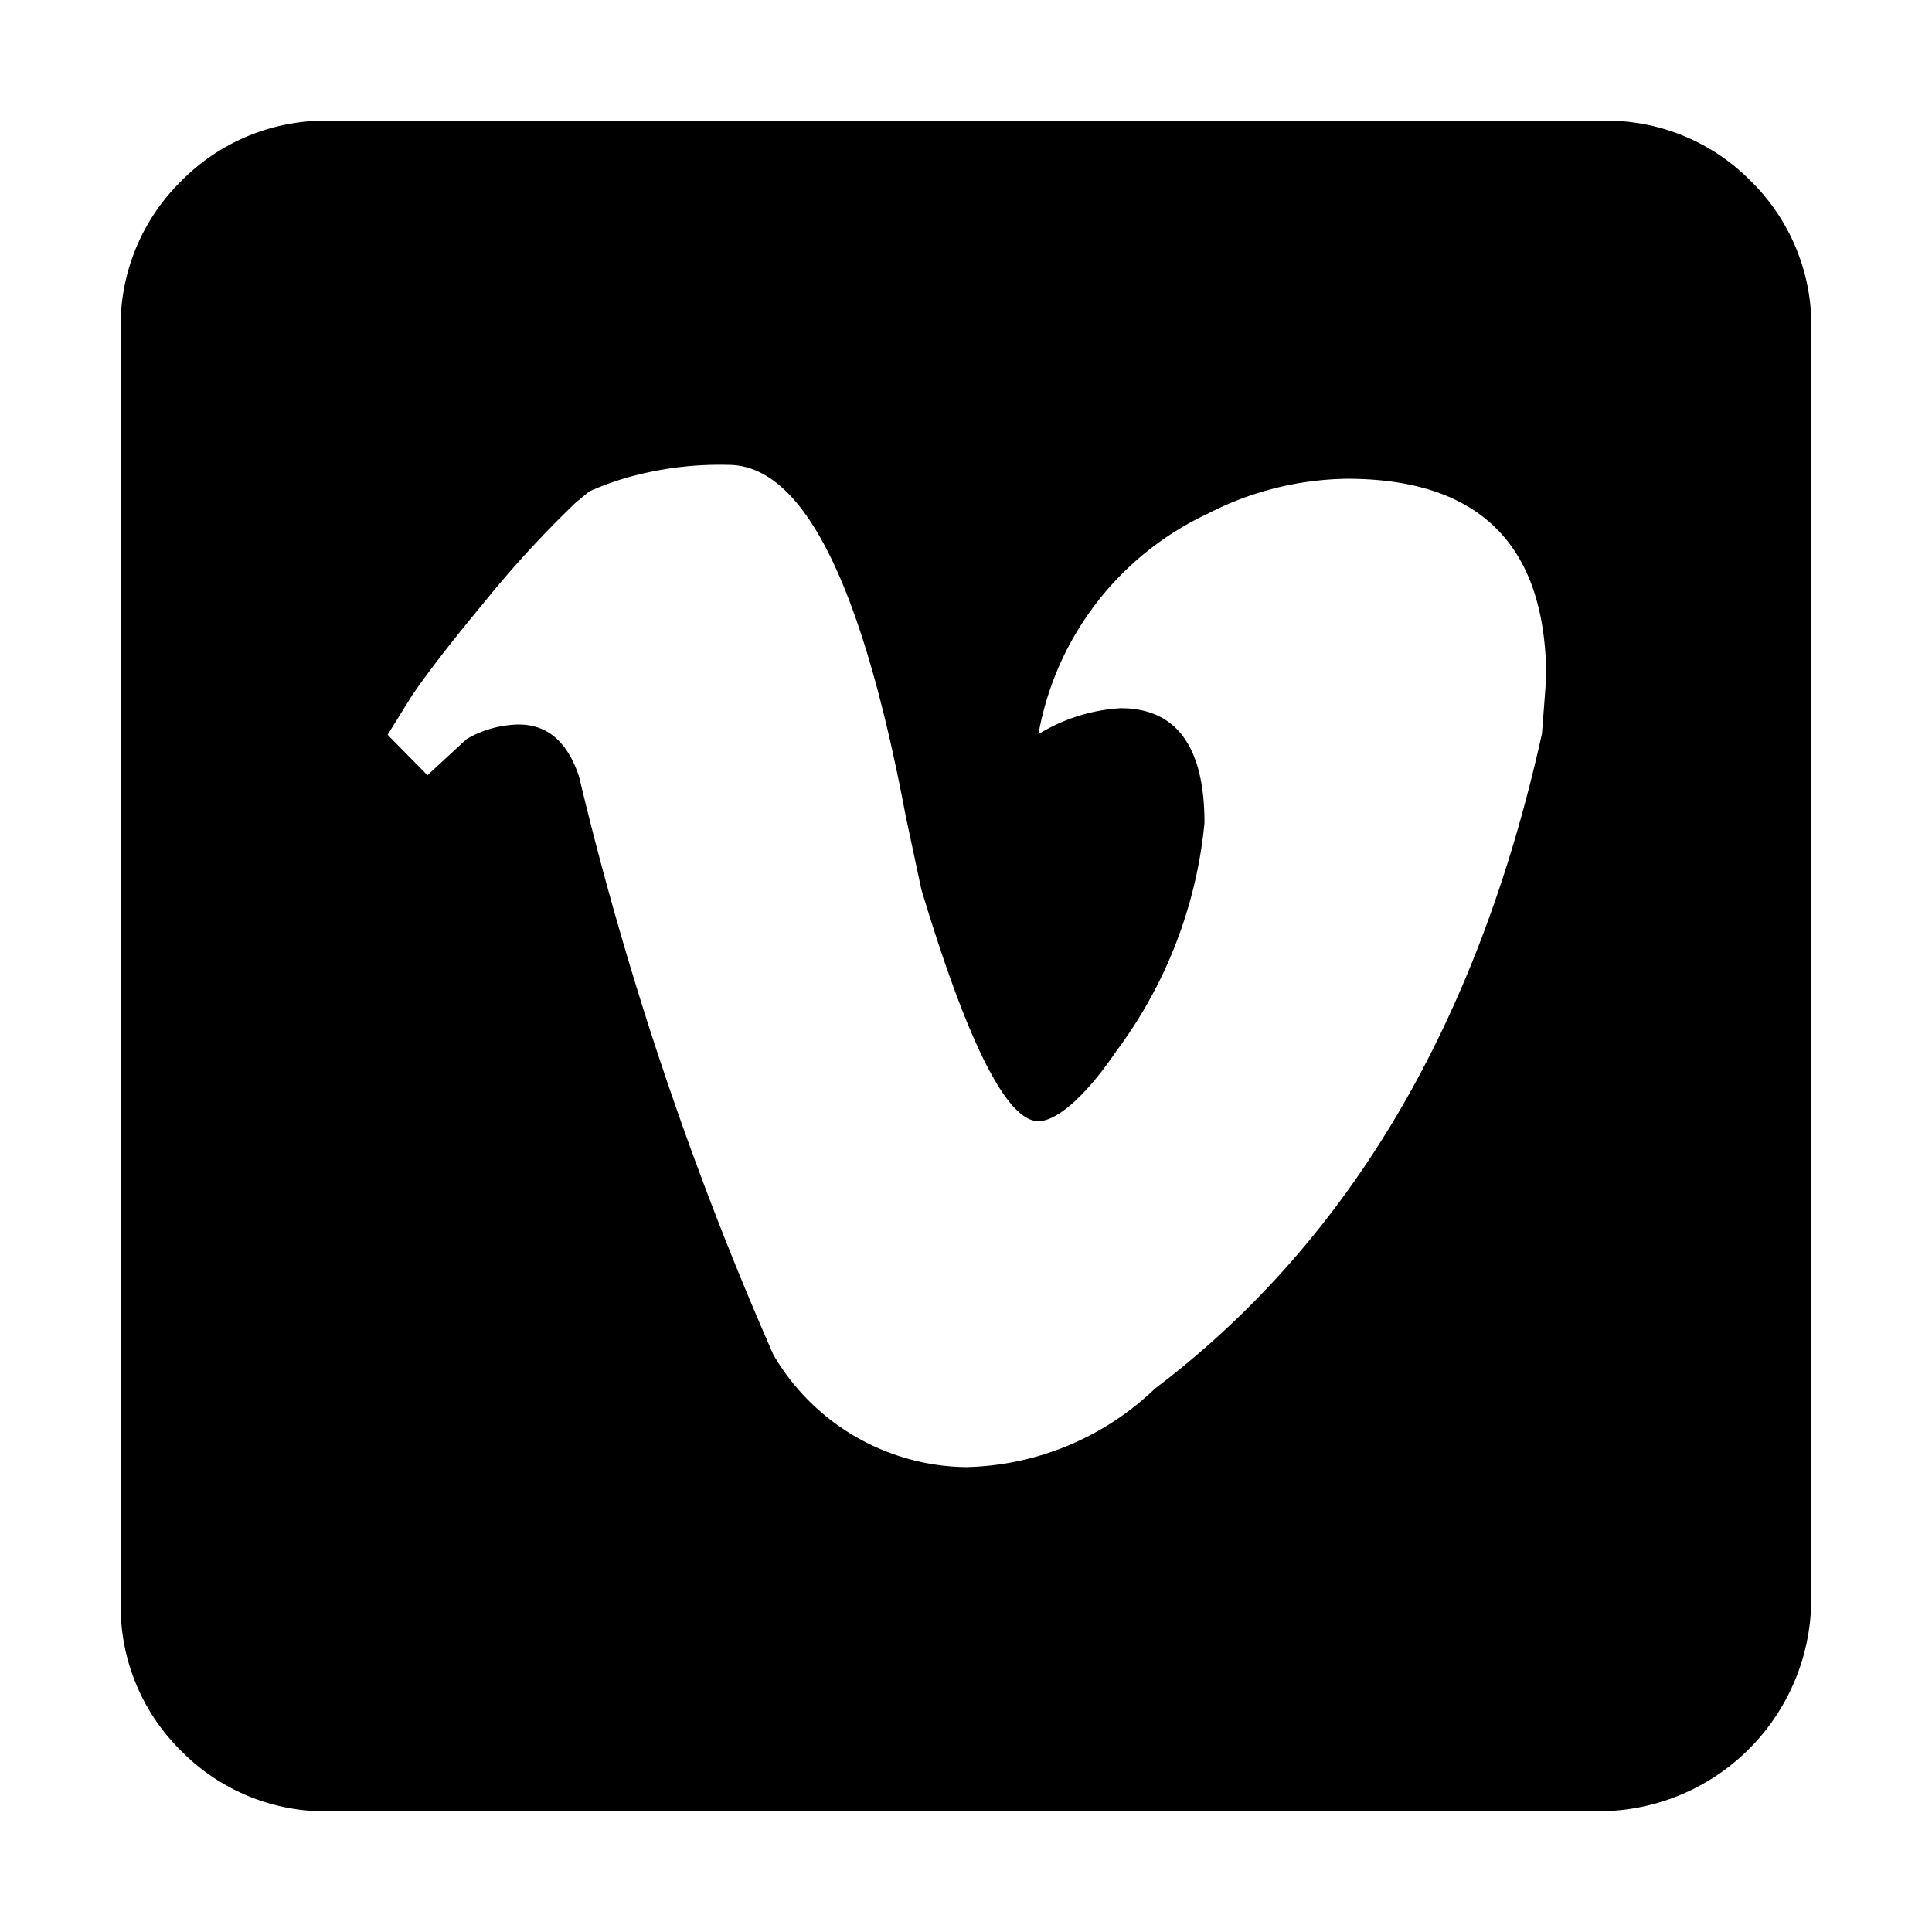 <?xml version="1.0" ?><svg viewBox="0 0 32 32" xmlns="http://www.w3.org/2000/svg"><title/><g id="Vimeo"><path d="M26.49,30H5.5A3.35,3.35,0,0,1,3,29a3.35,3.35,0,0,1-1-2.48V5.5A3.35,3.35,0,0,1,3,3,3.35,3.35,0,0,1,5.5,2h21A3.35,3.35,0,0,1,29,3,3.35,3.35,0,0,1,30,5.5v21A3.52,3.52,0,0,1,26.49,30ZM16,24.3A4.66,4.66,0,0,0,19.13,23q4.82-3.65,6.41-10.85l.07-.92q0-3.3-3.3-3.3A5.18,5.18,0,0,0,20,8.51a5,5,0,0,0-2.8,3.65,2.93,2.93,0,0,1,1.36-.43c.92,0,1.39.63,1.39,1.9a7.52,7.52,0,0,1-1.46,3.78c-.53.78-1,1.16-1.29,1.16-.52,0-1.17-1.28-1.94-3.84L15,13.51q-1.09-5.8-2.93-5.81a5.6,5.6,0,0,0-1.49.16,4.64,4.64,0,0,0-.82.28l-.23.19A17.76,17.76,0,0,0,8,10c-.49.59-.88,1.09-1.17,1.51l-.41.66.66.67.65-.6A1.78,1.78,0,0,1,8.59,12c.48,0,.81.29,1,.86a56.29,56.29,0,0,0,3.22,9.58A3.75,3.75,0,0,0,16,24.3Z"/></g></svg>
